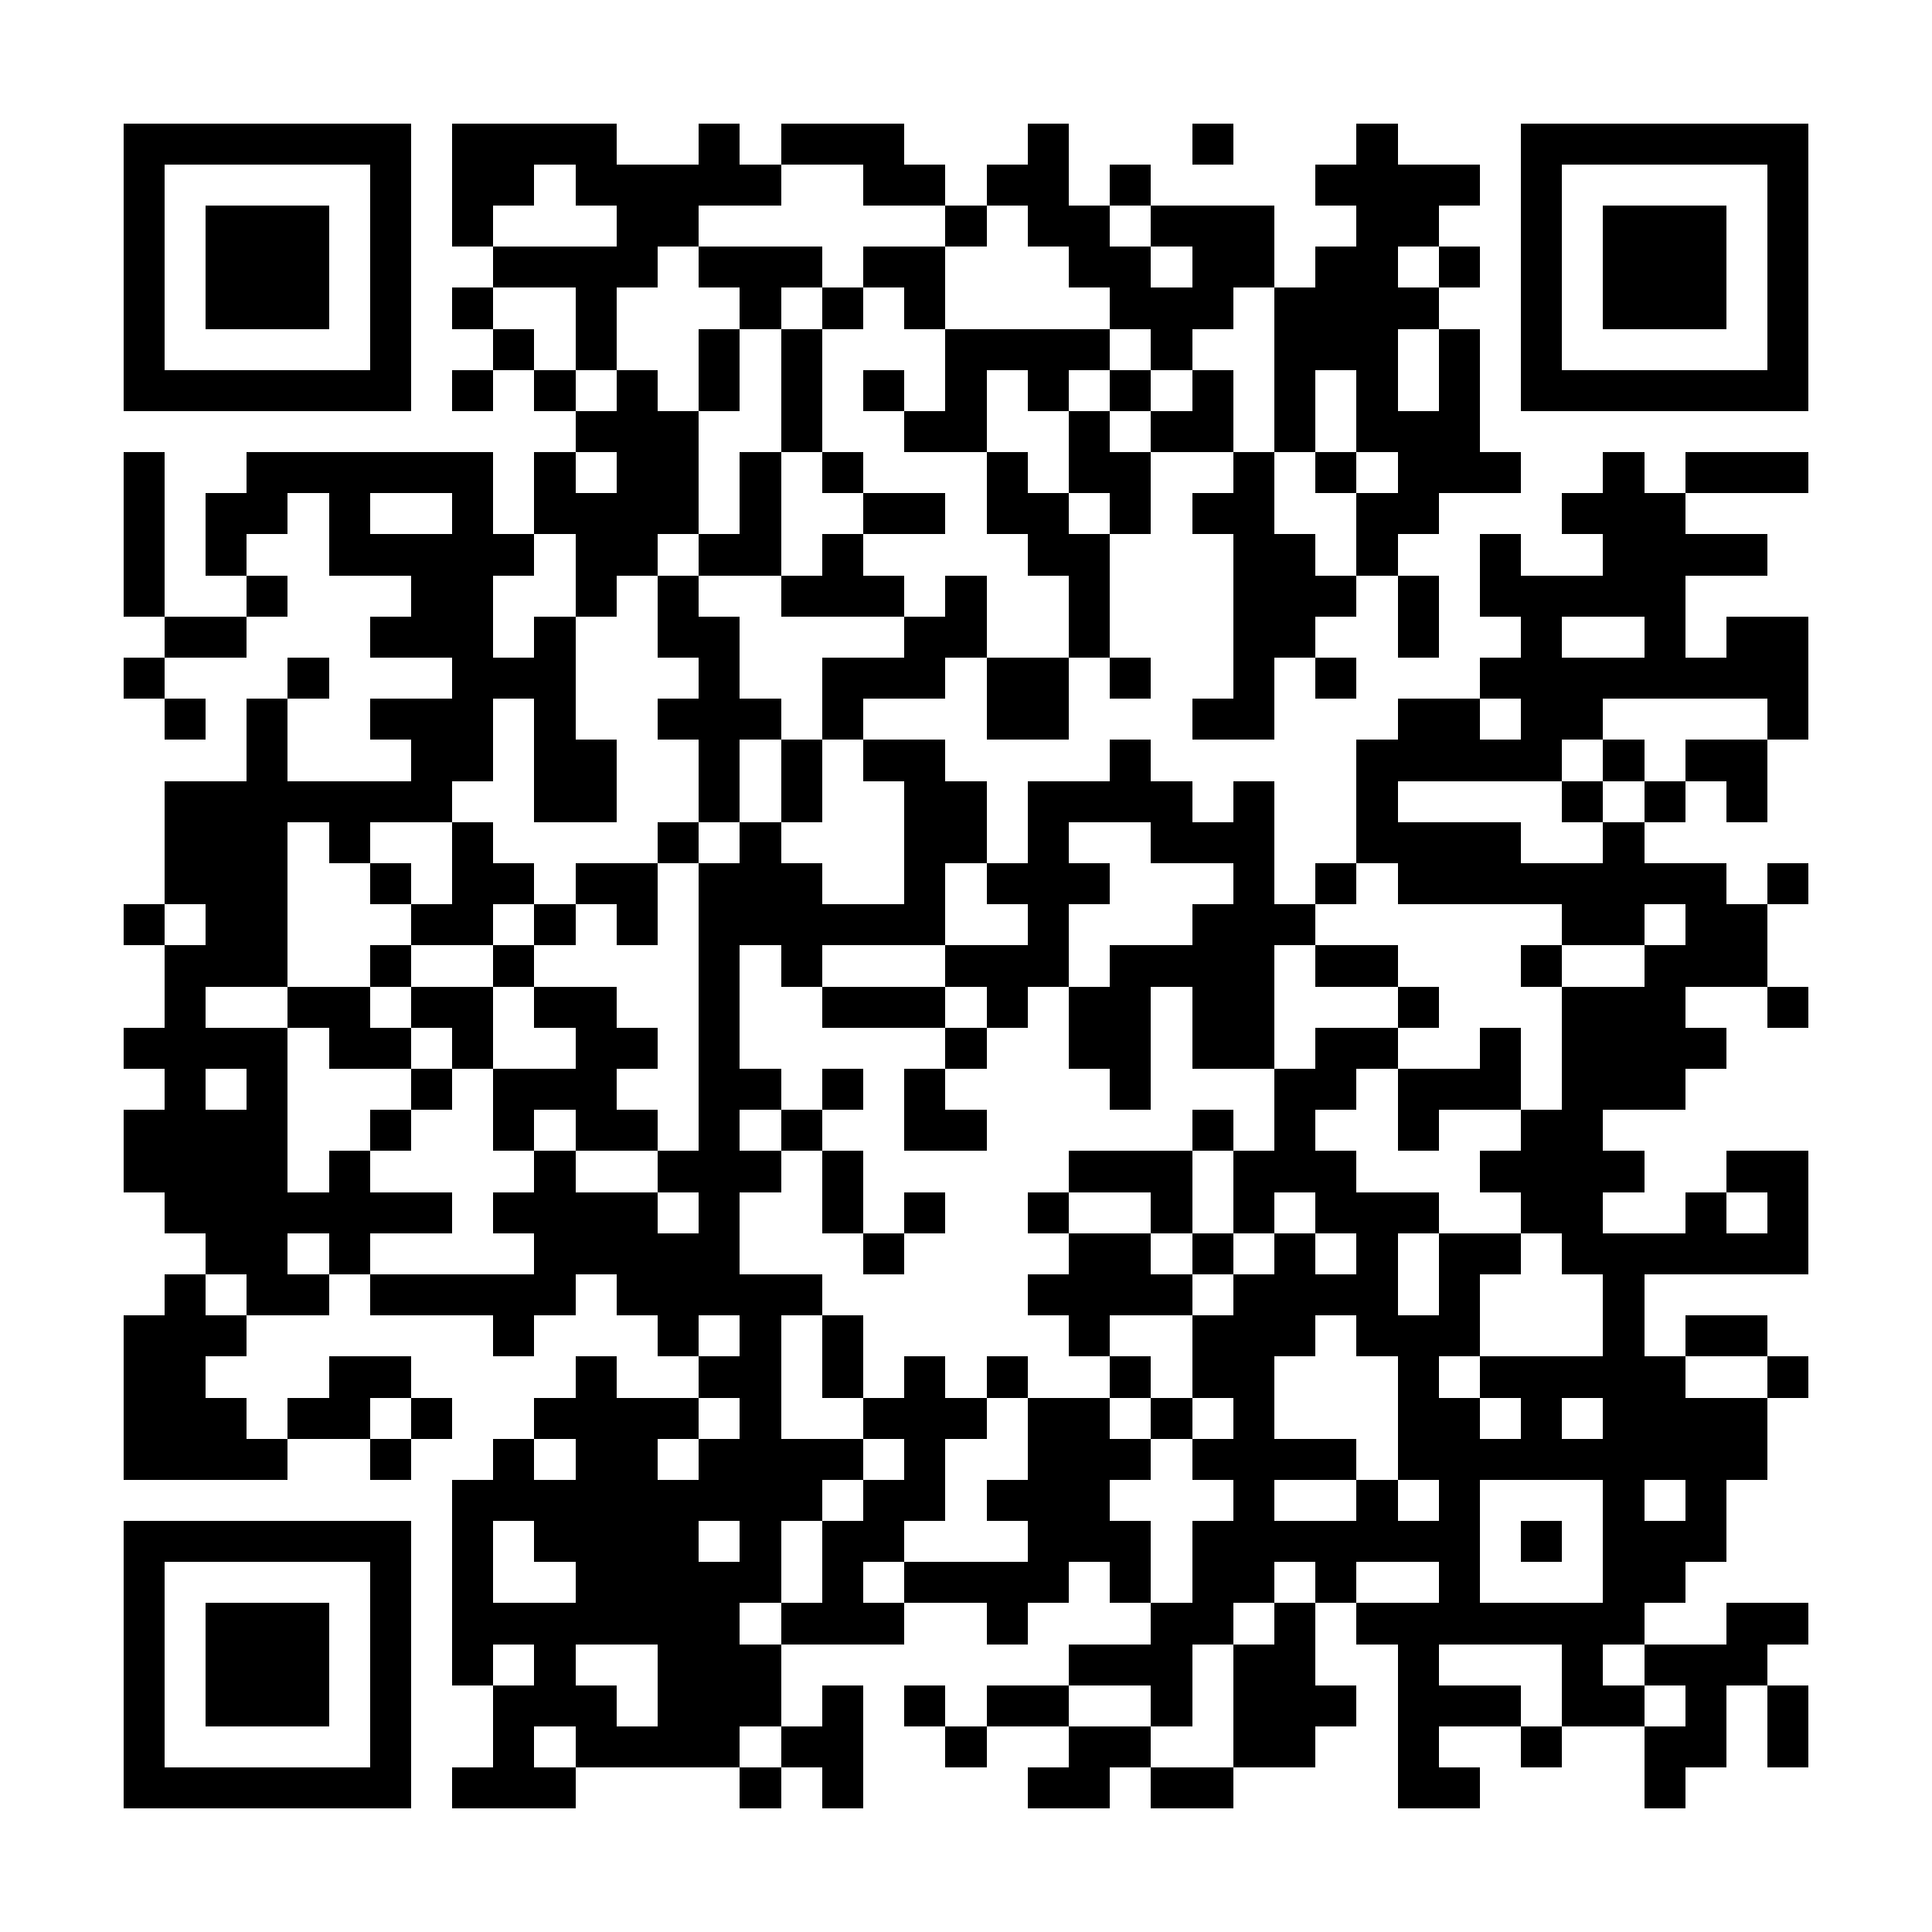 <?xml version="1.0" encoding="UTF-8"?><svg xmlns="http://www.w3.org/2000/svg" width="256" height="256" viewBox="0 0 47 47" shape-rendering="crispEdges"><rect x="0" y="0" width="47" height="47" fill="#ffffff" /><rect x="3" y="3" width="7" height="1" fill="#000000" /><rect x="11" y="3" width="4" height="1" fill="#000000" /><rect x="17" y="3" width="1" height="1" fill="#000000" /><rect x="19" y="3" width="3" height="1" fill="#000000" /><rect x="25" y="3" width="1" height="1" fill="#000000" /><rect x="29" y="3" width="1" height="1" fill="#000000" /><rect x="33" y="3" width="1" height="1" fill="#000000" /><rect x="37" y="3" width="7" height="1" fill="#000000" /><rect x="3" y="4" width="1" height="1" fill="#000000" /><rect x="9" y="4" width="1" height="1" fill="#000000" /><rect x="11" y="4" width="2" height="1" fill="#000000" /><rect x="14" y="4" width="5" height="1" fill="#000000" /><rect x="21" y="4" width="2" height="1" fill="#000000" /><rect x="24" y="4" width="2" height="1" fill="#000000" /><rect x="27" y="4" width="1" height="1" fill="#000000" /><rect x="32" y="4" width="4" height="1" fill="#000000" /><rect x="37" y="4" width="1" height="1" fill="#000000" /><rect x="43" y="4" width="1" height="1" fill="#000000" /><rect x="3" y="5" width="1" height="1" fill="#000000" /><rect x="5" y="5" width="3" height="1" fill="#000000" /><rect x="9" y="5" width="1" height="1" fill="#000000" /><rect x="11" y="5" width="1" height="1" fill="#000000" /><rect x="15" y="5" width="2" height="1" fill="#000000" /><rect x="23" y="5" width="1" height="1" fill="#000000" /><rect x="25" y="5" width="2" height="1" fill="#000000" /><rect x="28" y="5" width="3" height="1" fill="#000000" /><rect x="33" y="5" width="2" height="1" fill="#000000" /><rect x="37" y="5" width="1" height="1" fill="#000000" /><rect x="39" y="5" width="3" height="1" fill="#000000" /><rect x="43" y="5" width="1" height="1" fill="#000000" /><rect x="3" y="6" width="1" height="1" fill="#000000" /><rect x="5" y="6" width="3" height="1" fill="#000000" /><rect x="9" y="6" width="1" height="1" fill="#000000" /><rect x="12" y="6" width="4" height="1" fill="#000000" /><rect x="17" y="6" width="3" height="1" fill="#000000" /><rect x="21" y="6" width="2" height="1" fill="#000000" /><rect x="26" y="6" width="2" height="1" fill="#000000" /><rect x="29" y="6" width="2" height="1" fill="#000000" /><rect x="32" y="6" width="2" height="1" fill="#000000" /><rect x="35" y="6" width="1" height="1" fill="#000000" /><rect x="37" y="6" width="1" height="1" fill="#000000" /><rect x="39" y="6" width="3" height="1" fill="#000000" /><rect x="43" y="6" width="1" height="1" fill="#000000" /><rect x="3" y="7" width="1" height="1" fill="#000000" /><rect x="5" y="7" width="3" height="1" fill="#000000" /><rect x="9" y="7" width="1" height="1" fill="#000000" /><rect x="11" y="7" width="1" height="1" fill="#000000" /><rect x="14" y="7" width="1" height="1" fill="#000000" /><rect x="18" y="7" width="1" height="1" fill="#000000" /><rect x="20" y="7" width="1" height="1" fill="#000000" /><rect x="22" y="7" width="1" height="1" fill="#000000" /><rect x="27" y="7" width="3" height="1" fill="#000000" /><rect x="31" y="7" width="4" height="1" fill="#000000" /><rect x="37" y="7" width="1" height="1" fill="#000000" /><rect x="39" y="7" width="3" height="1" fill="#000000" /><rect x="43" y="7" width="1" height="1" fill="#000000" /><rect x="3" y="8" width="1" height="1" fill="#000000" /><rect x="9" y="8" width="1" height="1" fill="#000000" /><rect x="12" y="8" width="1" height="1" fill="#000000" /><rect x="14" y="8" width="1" height="1" fill="#000000" /><rect x="17" y="8" width="1" height="1" fill="#000000" /><rect x="19" y="8" width="1" height="1" fill="#000000" /><rect x="23" y="8" width="4" height="1" fill="#000000" /><rect x="28" y="8" width="1" height="1" fill="#000000" /><rect x="31" y="8" width="3" height="1" fill="#000000" /><rect x="35" y="8" width="1" height="1" fill="#000000" /><rect x="37" y="8" width="1" height="1" fill="#000000" /><rect x="43" y="8" width="1" height="1" fill="#000000" /><rect x="3" y="9" width="7" height="1" fill="#000000" /><rect x="11" y="9" width="1" height="1" fill="#000000" /><rect x="13" y="9" width="1" height="1" fill="#000000" /><rect x="15" y="9" width="1" height="1" fill="#000000" /><rect x="17" y="9" width="1" height="1" fill="#000000" /><rect x="19" y="9" width="1" height="1" fill="#000000" /><rect x="21" y="9" width="1" height="1" fill="#000000" /><rect x="23" y="9" width="1" height="1" fill="#000000" /><rect x="25" y="9" width="1" height="1" fill="#000000" /><rect x="27" y="9" width="1" height="1" fill="#000000" /><rect x="29" y="9" width="1" height="1" fill="#000000" /><rect x="31" y="9" width="1" height="1" fill="#000000" /><rect x="33" y="9" width="1" height="1" fill="#000000" /><rect x="35" y="9" width="1" height="1" fill="#000000" /><rect x="37" y="9" width="7" height="1" fill="#000000" /><rect x="14" y="10" width="3" height="1" fill="#000000" /><rect x="19" y="10" width="1" height="1" fill="#000000" /><rect x="22" y="10" width="2" height="1" fill="#000000" /><rect x="26" y="10" width="1" height="1" fill="#000000" /><rect x="28" y="10" width="2" height="1" fill="#000000" /><rect x="31" y="10" width="1" height="1" fill="#000000" /><rect x="33" y="10" width="3" height="1" fill="#000000" /><rect x="3" y="11" width="1" height="1" fill="#000000" /><rect x="6" y="11" width="6" height="1" fill="#000000" /><rect x="13" y="11" width="1" height="1" fill="#000000" /><rect x="15" y="11" width="2" height="1" fill="#000000" /><rect x="18" y="11" width="1" height="1" fill="#000000" /><rect x="20" y="11" width="1" height="1" fill="#000000" /><rect x="24" y="11" width="1" height="1" fill="#000000" /><rect x="26" y="11" width="2" height="1" fill="#000000" /><rect x="30" y="11" width="1" height="1" fill="#000000" /><rect x="32" y="11" width="1" height="1" fill="#000000" /><rect x="34" y="11" width="3" height="1" fill="#000000" /><rect x="39" y="11" width="1" height="1" fill="#000000" /><rect x="41" y="11" width="3" height="1" fill="#000000" /><rect x="3" y="12" width="1" height="1" fill="#000000" /><rect x="5" y="12" width="2" height="1" fill="#000000" /><rect x="8" y="12" width="1" height="1" fill="#000000" /><rect x="11" y="12" width="1" height="1" fill="#000000" /><rect x="13" y="12" width="4" height="1" fill="#000000" /><rect x="18" y="12" width="1" height="1" fill="#000000" /><rect x="21" y="12" width="2" height="1" fill="#000000" /><rect x="24" y="12" width="2" height="1" fill="#000000" /><rect x="27" y="12" width="1" height="1" fill="#000000" /><rect x="29" y="12" width="2" height="1" fill="#000000" /><rect x="33" y="12" width="2" height="1" fill="#000000" /><rect x="38" y="12" width="3" height="1" fill="#000000" /><rect x="3" y="13" width="1" height="1" fill="#000000" /><rect x="5" y="13" width="1" height="1" fill="#000000" /><rect x="8" y="13" width="5" height="1" fill="#000000" /><rect x="14" y="13" width="2" height="1" fill="#000000" /><rect x="17" y="13" width="2" height="1" fill="#000000" /><rect x="20" y="13" width="1" height="1" fill="#000000" /><rect x="25" y="13" width="2" height="1" fill="#000000" /><rect x="30" y="13" width="2" height="1" fill="#000000" /><rect x="33" y="13" width="1" height="1" fill="#000000" /><rect x="36" y="13" width="1" height="1" fill="#000000" /><rect x="39" y="13" width="4" height="1" fill="#000000" /><rect x="3" y="14" width="1" height="1" fill="#000000" /><rect x="6" y="14" width="1" height="1" fill="#000000" /><rect x="10" y="14" width="2" height="1" fill="#000000" /><rect x="14" y="14" width="1" height="1" fill="#000000" /><rect x="16" y="14" width="1" height="1" fill="#000000" /><rect x="19" y="14" width="3" height="1" fill="#000000" /><rect x="23" y="14" width="1" height="1" fill="#000000" /><rect x="26" y="14" width="1" height="1" fill="#000000" /><rect x="30" y="14" width="3" height="1" fill="#000000" /><rect x="34" y="14" width="1" height="1" fill="#000000" /><rect x="36" y="14" width="5" height="1" fill="#000000" /><rect x="4" y="15" width="2" height="1" fill="#000000" /><rect x="9" y="15" width="3" height="1" fill="#000000" /><rect x="13" y="15" width="1" height="1" fill="#000000" /><rect x="16" y="15" width="2" height="1" fill="#000000" /><rect x="22" y="15" width="2" height="1" fill="#000000" /><rect x="26" y="15" width="1" height="1" fill="#000000" /><rect x="30" y="15" width="2" height="1" fill="#000000" /><rect x="34" y="15" width="1" height="1" fill="#000000" /><rect x="37" y="15" width="1" height="1" fill="#000000" /><rect x="40" y="15" width="1" height="1" fill="#000000" /><rect x="42" y="15" width="2" height="1" fill="#000000" /><rect x="3" y="16" width="1" height="1" fill="#000000" /><rect x="7" y="16" width="1" height="1" fill="#000000" /><rect x="11" y="16" width="3" height="1" fill="#000000" /><rect x="17" y="16" width="1" height="1" fill="#000000" /><rect x="20" y="16" width="3" height="1" fill="#000000" /><rect x="24" y="16" width="2" height="1" fill="#000000" /><rect x="27" y="16" width="1" height="1" fill="#000000" /><rect x="30" y="16" width="1" height="1" fill="#000000" /><rect x="32" y="16" width="1" height="1" fill="#000000" /><rect x="36" y="16" width="8" height="1" fill="#000000" /><rect x="4" y="17" width="1" height="1" fill="#000000" /><rect x="6" y="17" width="1" height="1" fill="#000000" /><rect x="9" y="17" width="3" height="1" fill="#000000" /><rect x="13" y="17" width="1" height="1" fill="#000000" /><rect x="16" y="17" width="3" height="1" fill="#000000" /><rect x="20" y="17" width="1" height="1" fill="#000000" /><rect x="24" y="17" width="2" height="1" fill="#000000" /><rect x="29" y="17" width="2" height="1" fill="#000000" /><rect x="34" y="17" width="2" height="1" fill="#000000" /><rect x="37" y="17" width="2" height="1" fill="#000000" /><rect x="43" y="17" width="1" height="1" fill="#000000" /><rect x="6" y="18" width="1" height="1" fill="#000000" /><rect x="10" y="18" width="2" height="1" fill="#000000" /><rect x="13" y="18" width="2" height="1" fill="#000000" /><rect x="17" y="18" width="1" height="1" fill="#000000" /><rect x="19" y="18" width="1" height="1" fill="#000000" /><rect x="21" y="18" width="2" height="1" fill="#000000" /><rect x="27" y="18" width="1" height="1" fill="#000000" /><rect x="33" y="18" width="5" height="1" fill="#000000" /><rect x="39" y="18" width="1" height="1" fill="#000000" /><rect x="41" y="18" width="2" height="1" fill="#000000" /><rect x="4" y="19" width="7" height="1" fill="#000000" /><rect x="13" y="19" width="2" height="1" fill="#000000" /><rect x="17" y="19" width="1" height="1" fill="#000000" /><rect x="19" y="19" width="1" height="1" fill="#000000" /><rect x="22" y="19" width="2" height="1" fill="#000000" /><rect x="25" y="19" width="4" height="1" fill="#000000" /><rect x="30" y="19" width="1" height="1" fill="#000000" /><rect x="33" y="19" width="1" height="1" fill="#000000" /><rect x="38" y="19" width="1" height="1" fill="#000000" /><rect x="40" y="19" width="1" height="1" fill="#000000" /><rect x="42" y="19" width="1" height="1" fill="#000000" /><rect x="4" y="20" width="3" height="1" fill="#000000" /><rect x="8" y="20" width="1" height="1" fill="#000000" /><rect x="11" y="20" width="1" height="1" fill="#000000" /><rect x="16" y="20" width="1" height="1" fill="#000000" /><rect x="18" y="20" width="1" height="1" fill="#000000" /><rect x="22" y="20" width="2" height="1" fill="#000000" /><rect x="25" y="20" width="1" height="1" fill="#000000" /><rect x="28" y="20" width="3" height="1" fill="#000000" /><rect x="33" y="20" width="4" height="1" fill="#000000" /><rect x="39" y="20" width="1" height="1" fill="#000000" /><rect x="4" y="21" width="3" height="1" fill="#000000" /><rect x="9" y="21" width="1" height="1" fill="#000000" /><rect x="11" y="21" width="2" height="1" fill="#000000" /><rect x="14" y="21" width="2" height="1" fill="#000000" /><rect x="17" y="21" width="3" height="1" fill="#000000" /><rect x="22" y="21" width="1" height="1" fill="#000000" /><rect x="24" y="21" width="3" height="1" fill="#000000" /><rect x="30" y="21" width="1" height="1" fill="#000000" /><rect x="32" y="21" width="1" height="1" fill="#000000" /><rect x="34" y="21" width="8" height="1" fill="#000000" /><rect x="43" y="21" width="1" height="1" fill="#000000" /><rect x="3" y="22" width="1" height="1" fill="#000000" /><rect x="5" y="22" width="2" height="1" fill="#000000" /><rect x="10" y="22" width="2" height="1" fill="#000000" /><rect x="13" y="22" width="1" height="1" fill="#000000" /><rect x="15" y="22" width="1" height="1" fill="#000000" /><rect x="17" y="22" width="6" height="1" fill="#000000" /><rect x="25" y="22" width="1" height="1" fill="#000000" /><rect x="29" y="22" width="3" height="1" fill="#000000" /><rect x="38" y="22" width="2" height="1" fill="#000000" /><rect x="41" y="22" width="2" height="1" fill="#000000" /><rect x="4" y="23" width="3" height="1" fill="#000000" /><rect x="9" y="23" width="1" height="1" fill="#000000" /><rect x="12" y="23" width="1" height="1" fill="#000000" /><rect x="17" y="23" width="1" height="1" fill="#000000" /><rect x="19" y="23" width="1" height="1" fill="#000000" /><rect x="23" y="23" width="3" height="1" fill="#000000" /><rect x="27" y="23" width="4" height="1" fill="#000000" /><rect x="32" y="23" width="2" height="1" fill="#000000" /><rect x="37" y="23" width="1" height="1" fill="#000000" /><rect x="40" y="23" width="3" height="1" fill="#000000" /><rect x="4" y="24" width="1" height="1" fill="#000000" /><rect x="7" y="24" width="2" height="1" fill="#000000" /><rect x="10" y="24" width="2" height="1" fill="#000000" /><rect x="13" y="24" width="2" height="1" fill="#000000" /><rect x="17" y="24" width="1" height="1" fill="#000000" /><rect x="20" y="24" width="3" height="1" fill="#000000" /><rect x="24" y="24" width="1" height="1" fill="#000000" /><rect x="26" y="24" width="2" height="1" fill="#000000" /><rect x="29" y="24" width="2" height="1" fill="#000000" /><rect x="34" y="24" width="1" height="1" fill="#000000" /><rect x="38" y="24" width="3" height="1" fill="#000000" /><rect x="43" y="24" width="1" height="1" fill="#000000" /><rect x="3" y="25" width="4" height="1" fill="#000000" /><rect x="8" y="25" width="2" height="1" fill="#000000" /><rect x="11" y="25" width="1" height="1" fill="#000000" /><rect x="14" y="25" width="2" height="1" fill="#000000" /><rect x="17" y="25" width="1" height="1" fill="#000000" /><rect x="23" y="25" width="1" height="1" fill="#000000" /><rect x="26" y="25" width="2" height="1" fill="#000000" /><rect x="29" y="25" width="2" height="1" fill="#000000" /><rect x="32" y="25" width="2" height="1" fill="#000000" /><rect x="36" y="25" width="1" height="1" fill="#000000" /><rect x="38" y="25" width="4" height="1" fill="#000000" /><rect x="4" y="26" width="1" height="1" fill="#000000" /><rect x="6" y="26" width="1" height="1" fill="#000000" /><rect x="10" y="26" width="1" height="1" fill="#000000" /><rect x="12" y="26" width="3" height="1" fill="#000000" /><rect x="17" y="26" width="2" height="1" fill="#000000" /><rect x="20" y="26" width="1" height="1" fill="#000000" /><rect x="22" y="26" width="1" height="1" fill="#000000" /><rect x="27" y="26" width="1" height="1" fill="#000000" /><rect x="31" y="26" width="2" height="1" fill="#000000" /><rect x="34" y="26" width="3" height="1" fill="#000000" /><rect x="38" y="26" width="3" height="1" fill="#000000" /><rect x="3" y="27" width="4" height="1" fill="#000000" /><rect x="9" y="27" width="1" height="1" fill="#000000" /><rect x="12" y="27" width="1" height="1" fill="#000000" /><rect x="14" y="27" width="2" height="1" fill="#000000" /><rect x="17" y="27" width="1" height="1" fill="#000000" /><rect x="19" y="27" width="1" height="1" fill="#000000" /><rect x="22" y="27" width="2" height="1" fill="#000000" /><rect x="29" y="27" width="1" height="1" fill="#000000" /><rect x="31" y="27" width="1" height="1" fill="#000000" /><rect x="34" y="27" width="1" height="1" fill="#000000" /><rect x="37" y="27" width="2" height="1" fill="#000000" /><rect x="3" y="28" width="4" height="1" fill="#000000" /><rect x="8" y="28" width="1" height="1" fill="#000000" /><rect x="13" y="28" width="1" height="1" fill="#000000" /><rect x="16" y="28" width="3" height="1" fill="#000000" /><rect x="20" y="28" width="1" height="1" fill="#000000" /><rect x="26" y="28" width="3" height="1" fill="#000000" /><rect x="30" y="28" width="3" height="1" fill="#000000" /><rect x="36" y="28" width="4" height="1" fill="#000000" /><rect x="42" y="28" width="2" height="1" fill="#000000" /><rect x="4" y="29" width="7" height="1" fill="#000000" /><rect x="12" y="29" width="4" height="1" fill="#000000" /><rect x="17" y="29" width="1" height="1" fill="#000000" /><rect x="20" y="29" width="1" height="1" fill="#000000" /><rect x="22" y="29" width="1" height="1" fill="#000000" /><rect x="25" y="29" width="1" height="1" fill="#000000" /><rect x="28" y="29" width="1" height="1" fill="#000000" /><rect x="30" y="29" width="1" height="1" fill="#000000" /><rect x="32" y="29" width="3" height="1" fill="#000000" /><rect x="37" y="29" width="2" height="1" fill="#000000" /><rect x="41" y="29" width="1" height="1" fill="#000000" /><rect x="43" y="29" width="1" height="1" fill="#000000" /><rect x="5" y="30" width="2" height="1" fill="#000000" /><rect x="8" y="30" width="1" height="1" fill="#000000" /><rect x="13" y="30" width="5" height="1" fill="#000000" /><rect x="21" y="30" width="1" height="1" fill="#000000" /><rect x="26" y="30" width="2" height="1" fill="#000000" /><rect x="29" y="30" width="1" height="1" fill="#000000" /><rect x="31" y="30" width="1" height="1" fill="#000000" /><rect x="33" y="30" width="1" height="1" fill="#000000" /><rect x="35" y="30" width="2" height="1" fill="#000000" /><rect x="38" y="30" width="6" height="1" fill="#000000" /><rect x="4" y="31" width="1" height="1" fill="#000000" /><rect x="6" y="31" width="2" height="1" fill="#000000" /><rect x="9" y="31" width="5" height="1" fill="#000000" /><rect x="15" y="31" width="5" height="1" fill="#000000" /><rect x="25" y="31" width="4" height="1" fill="#000000" /><rect x="30" y="31" width="4" height="1" fill="#000000" /><rect x="35" y="31" width="1" height="1" fill="#000000" /><rect x="39" y="31" width="1" height="1" fill="#000000" /><rect x="3" y="32" width="3" height="1" fill="#000000" /><rect x="12" y="32" width="1" height="1" fill="#000000" /><rect x="16" y="32" width="1" height="1" fill="#000000" /><rect x="18" y="32" width="1" height="1" fill="#000000" /><rect x="20" y="32" width="1" height="1" fill="#000000" /><rect x="26" y="32" width="1" height="1" fill="#000000" /><rect x="29" y="32" width="3" height="1" fill="#000000" /><rect x="33" y="32" width="3" height="1" fill="#000000" /><rect x="39" y="32" width="1" height="1" fill="#000000" /><rect x="41" y="32" width="2" height="1" fill="#000000" /><rect x="3" y="33" width="2" height="1" fill="#000000" /><rect x="8" y="33" width="2" height="1" fill="#000000" /><rect x="14" y="33" width="1" height="1" fill="#000000" /><rect x="17" y="33" width="2" height="1" fill="#000000" /><rect x="20" y="33" width="1" height="1" fill="#000000" /><rect x="22" y="33" width="1" height="1" fill="#000000" /><rect x="24" y="33" width="1" height="1" fill="#000000" /><rect x="27" y="33" width="1" height="1" fill="#000000" /><rect x="29" y="33" width="2" height="1" fill="#000000" /><rect x="34" y="33" width="1" height="1" fill="#000000" /><rect x="36" y="33" width="5" height="1" fill="#000000" /><rect x="43" y="33" width="1" height="1" fill="#000000" /><rect x="3" y="34" width="3" height="1" fill="#000000" /><rect x="7" y="34" width="2" height="1" fill="#000000" /><rect x="10" y="34" width="1" height="1" fill="#000000" /><rect x="13" y="34" width="4" height="1" fill="#000000" /><rect x="18" y="34" width="1" height="1" fill="#000000" /><rect x="21" y="34" width="3" height="1" fill="#000000" /><rect x="25" y="34" width="2" height="1" fill="#000000" /><rect x="28" y="34" width="1" height="1" fill="#000000" /><rect x="30" y="34" width="1" height="1" fill="#000000" /><rect x="34" y="34" width="2" height="1" fill="#000000" /><rect x="37" y="34" width="1" height="1" fill="#000000" /><rect x="39" y="34" width="4" height="1" fill="#000000" /><rect x="3" y="35" width="4" height="1" fill="#000000" /><rect x="9" y="35" width="1" height="1" fill="#000000" /><rect x="12" y="35" width="1" height="1" fill="#000000" /><rect x="14" y="35" width="2" height="1" fill="#000000" /><rect x="17" y="35" width="4" height="1" fill="#000000" /><rect x="22" y="35" width="1" height="1" fill="#000000" /><rect x="25" y="35" width="3" height="1" fill="#000000" /><rect x="29" y="35" width="4" height="1" fill="#000000" /><rect x="34" y="35" width="9" height="1" fill="#000000" /><rect x="11" y="36" width="9" height="1" fill="#000000" /><rect x="21" y="36" width="2" height="1" fill="#000000" /><rect x="24" y="36" width="3" height="1" fill="#000000" /><rect x="30" y="36" width="1" height="1" fill="#000000" /><rect x="33" y="36" width="1" height="1" fill="#000000" /><rect x="35" y="36" width="1" height="1" fill="#000000" /><rect x="39" y="36" width="1" height="1" fill="#000000" /><rect x="41" y="36" width="1" height="1" fill="#000000" /><rect x="3" y="37" width="7" height="1" fill="#000000" /><rect x="11" y="37" width="1" height="1" fill="#000000" /><rect x="13" y="37" width="4" height="1" fill="#000000" /><rect x="18" y="37" width="1" height="1" fill="#000000" /><rect x="20" y="37" width="2" height="1" fill="#000000" /><rect x="25" y="37" width="3" height="1" fill="#000000" /><rect x="29" y="37" width="7" height="1" fill="#000000" /><rect x="37" y="37" width="1" height="1" fill="#000000" /><rect x="39" y="37" width="3" height="1" fill="#000000" /><rect x="3" y="38" width="1" height="1" fill="#000000" /><rect x="9" y="38" width="1" height="1" fill="#000000" /><rect x="11" y="38" width="1" height="1" fill="#000000" /><rect x="14" y="38" width="5" height="1" fill="#000000" /><rect x="20" y="38" width="1" height="1" fill="#000000" /><rect x="22" y="38" width="4" height="1" fill="#000000" /><rect x="27" y="38" width="1" height="1" fill="#000000" /><rect x="29" y="38" width="2" height="1" fill="#000000" /><rect x="32" y="38" width="1" height="1" fill="#000000" /><rect x="35" y="38" width="1" height="1" fill="#000000" /><rect x="39" y="38" width="2" height="1" fill="#000000" /><rect x="3" y="39" width="1" height="1" fill="#000000" /><rect x="5" y="39" width="3" height="1" fill="#000000" /><rect x="9" y="39" width="1" height="1" fill="#000000" /><rect x="11" y="39" width="7" height="1" fill="#000000" /><rect x="19" y="39" width="3" height="1" fill="#000000" /><rect x="24" y="39" width="1" height="1" fill="#000000" /><rect x="28" y="39" width="2" height="1" fill="#000000" /><rect x="31" y="39" width="1" height="1" fill="#000000" /><rect x="33" y="39" width="7" height="1" fill="#000000" /><rect x="42" y="39" width="2" height="1" fill="#000000" /><rect x="3" y="40" width="1" height="1" fill="#000000" /><rect x="5" y="40" width="3" height="1" fill="#000000" /><rect x="9" y="40" width="1" height="1" fill="#000000" /><rect x="11" y="40" width="1" height="1" fill="#000000" /><rect x="13" y="40" width="1" height="1" fill="#000000" /><rect x="16" y="40" width="3" height="1" fill="#000000" /><rect x="26" y="40" width="3" height="1" fill="#000000" /><rect x="30" y="40" width="2" height="1" fill="#000000" /><rect x="34" y="40" width="1" height="1" fill="#000000" /><rect x="38" y="40" width="1" height="1" fill="#000000" /><rect x="40" y="40" width="3" height="1" fill="#000000" /><rect x="3" y="41" width="1" height="1" fill="#000000" /><rect x="5" y="41" width="3" height="1" fill="#000000" /><rect x="9" y="41" width="1" height="1" fill="#000000" /><rect x="12" y="41" width="3" height="1" fill="#000000" /><rect x="16" y="41" width="3" height="1" fill="#000000" /><rect x="20" y="41" width="1" height="1" fill="#000000" /><rect x="22" y="41" width="1" height="1" fill="#000000" /><rect x="24" y="41" width="2" height="1" fill="#000000" /><rect x="28" y="41" width="1" height="1" fill="#000000" /><rect x="30" y="41" width="3" height="1" fill="#000000" /><rect x="34" y="41" width="3" height="1" fill="#000000" /><rect x="38" y="41" width="2" height="1" fill="#000000" /><rect x="41" y="41" width="1" height="1" fill="#000000" /><rect x="43" y="41" width="1" height="1" fill="#000000" /><rect x="3" y="42" width="1" height="1" fill="#000000" /><rect x="9" y="42" width="1" height="1" fill="#000000" /><rect x="12" y="42" width="1" height="1" fill="#000000" /><rect x="14" y="42" width="4" height="1" fill="#000000" /><rect x="19" y="42" width="2" height="1" fill="#000000" /><rect x="23" y="42" width="1" height="1" fill="#000000" /><rect x="26" y="42" width="2" height="1" fill="#000000" /><rect x="30" y="42" width="2" height="1" fill="#000000" /><rect x="34" y="42" width="1" height="1" fill="#000000" /><rect x="37" y="42" width="1" height="1" fill="#000000" /><rect x="40" y="42" width="2" height="1" fill="#000000" /><rect x="43" y="42" width="1" height="1" fill="#000000" /><rect x="3" y="43" width="7" height="1" fill="#000000" /><rect x="11" y="43" width="3" height="1" fill="#000000" /><rect x="18" y="43" width="1" height="1" fill="#000000" /><rect x="20" y="43" width="1" height="1" fill="#000000" /><rect x="25" y="43" width="2" height="1" fill="#000000" /><rect x="28" y="43" width="2" height="1" fill="#000000" /><rect x="34" y="43" width="2" height="1" fill="#000000" /><rect x="40" y="43" width="1" height="1" fill="#000000" /></svg>
